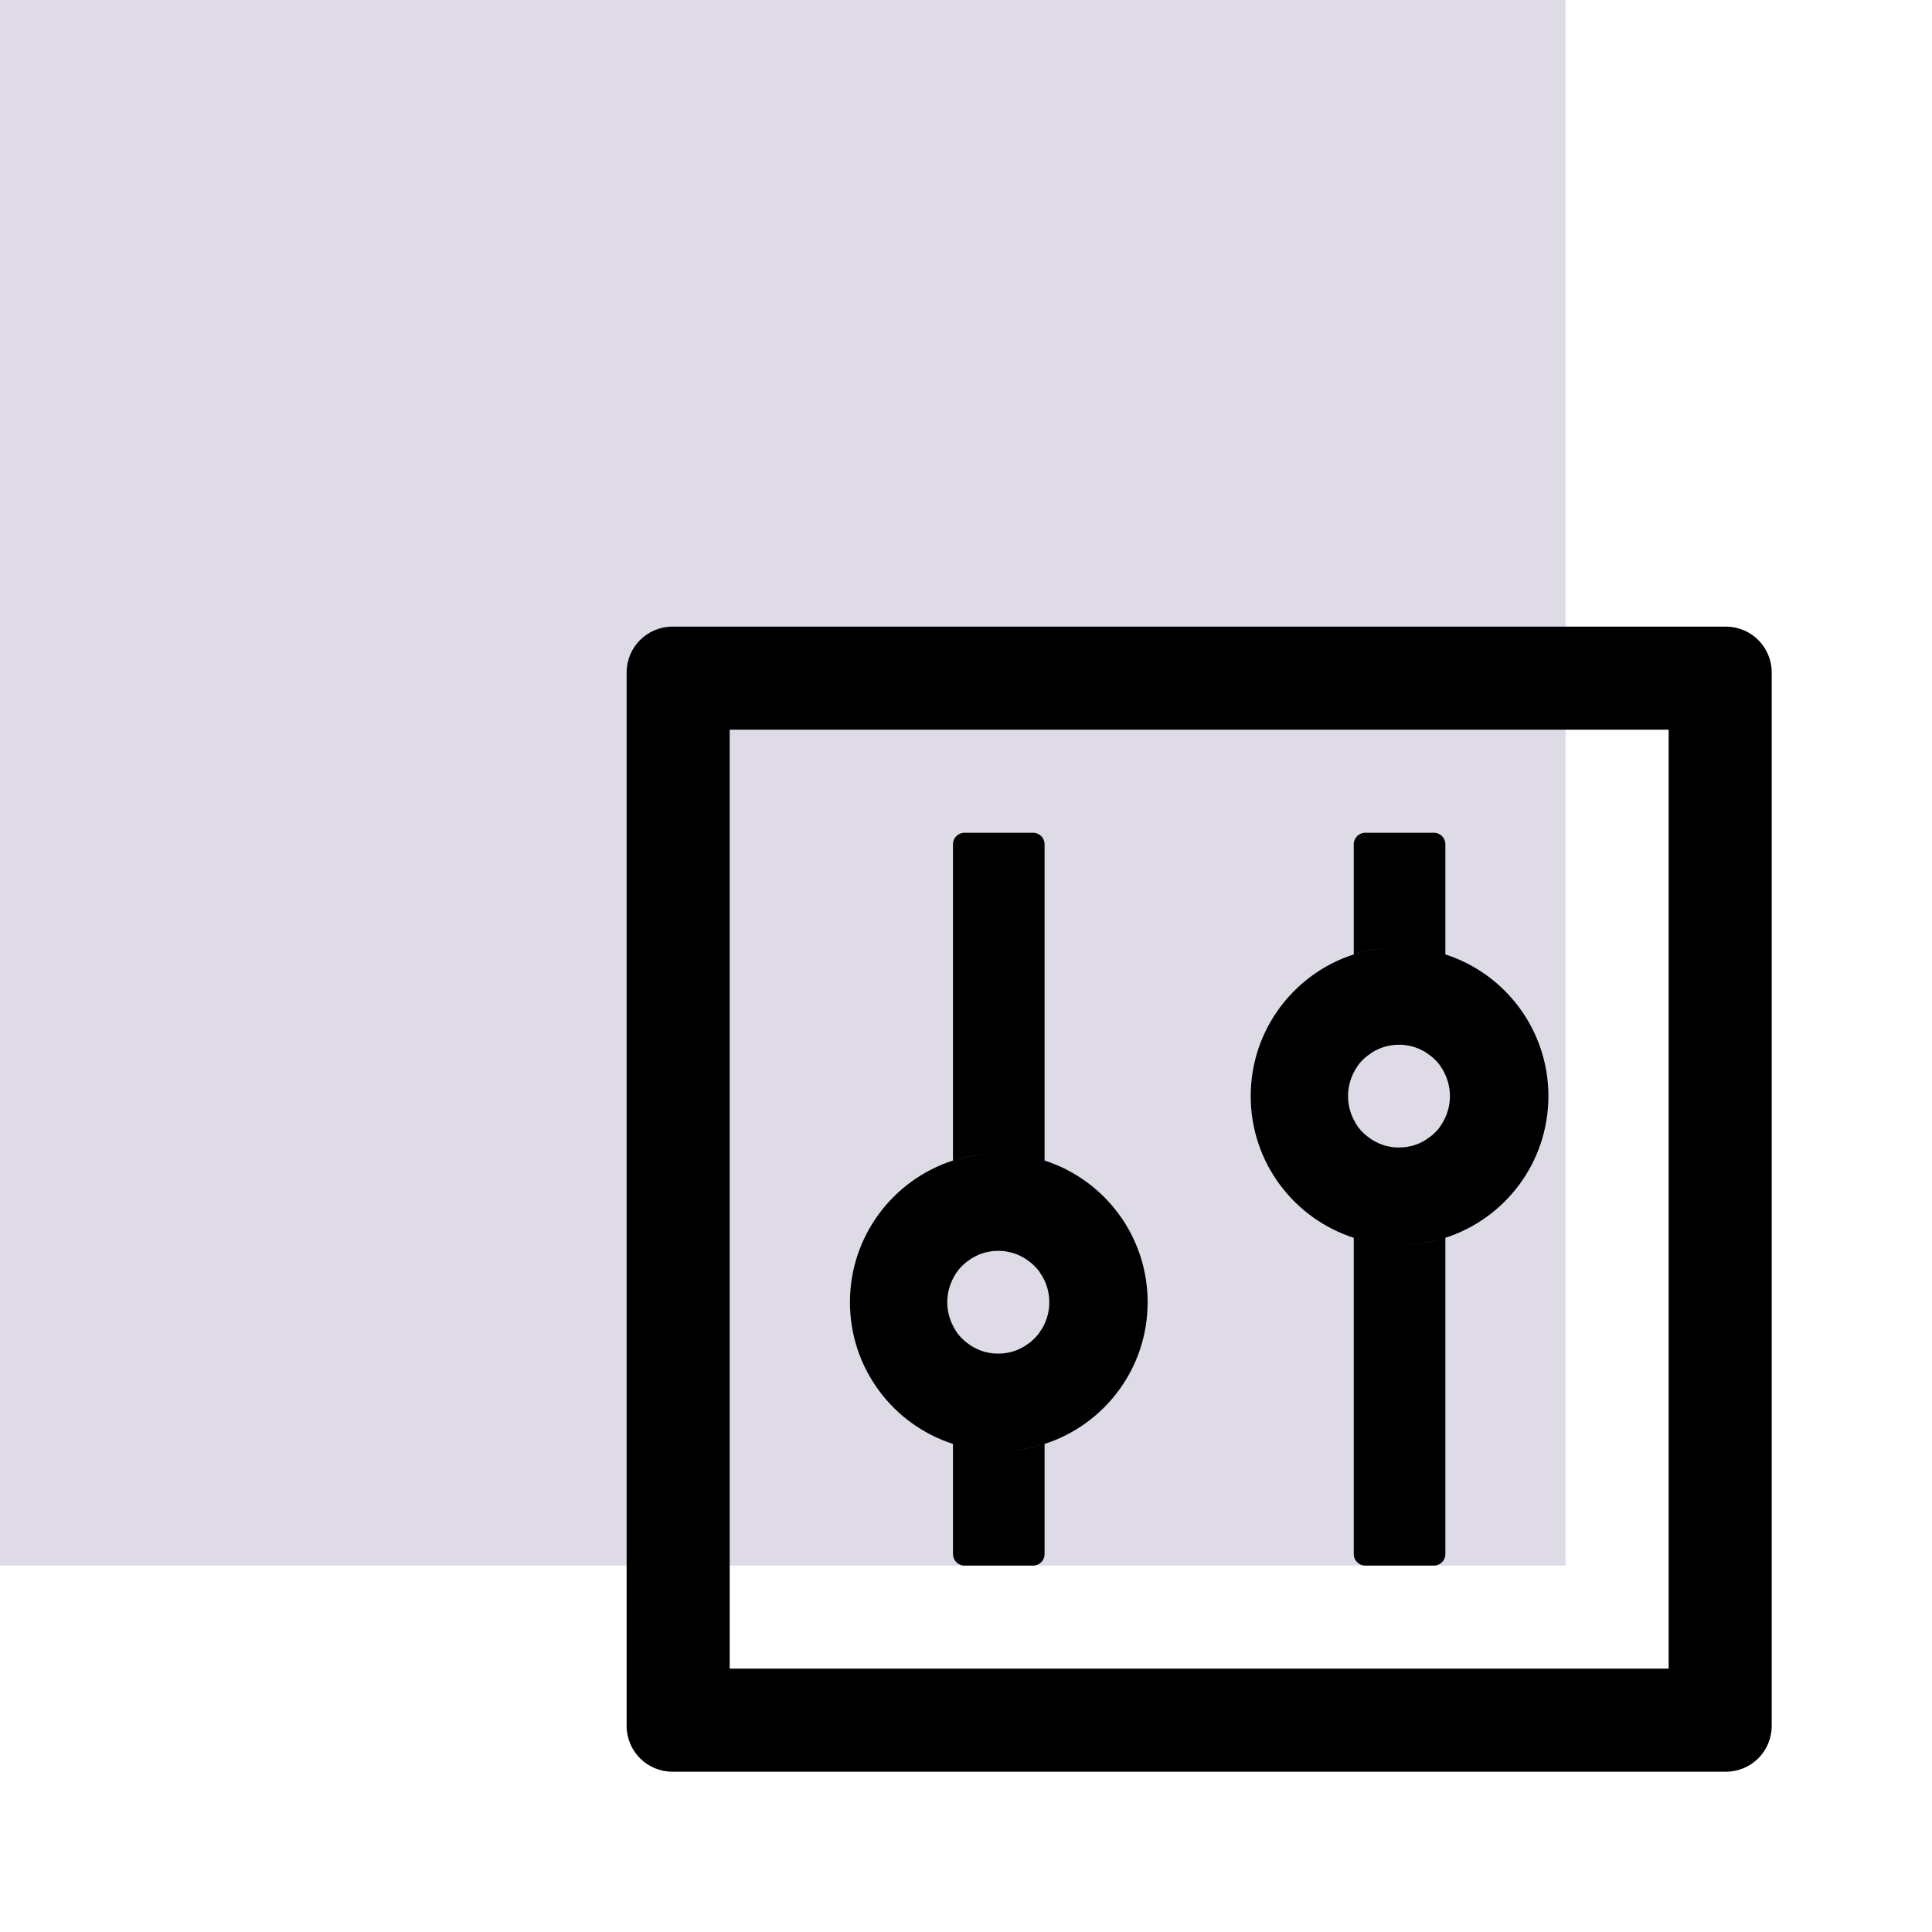 <svg width="58" height="58" viewBox="0 0 58 58" fill="none" xmlns="http://www.w3.org/2000/svg">
<rect opacity="0.6" width="47" height="47" fill="#C8C3D7"/>
<path d="M51.812 18.812H20.188C19.427 18.812 18.812 19.427 18.812 20.188V51.812C18.812 52.573 19.427 53.188 20.188 53.188H51.812C52.573 53.188 53.188 52.573 53.188 51.812V20.188C53.188 19.427 52.573 18.812 51.812 18.812ZM50.094 50.094H21.906V21.906H50.094V50.094ZM28.609 43.348V46.656C28.609 46.845 28.764 47 28.953 47H31.016C31.205 47 31.359 46.845 31.359 46.656V43.348C30.925 43.489 30.466 43.562 29.984 43.562C29.503 43.562 29.043 43.485 28.609 43.348ZM31.359 34.84V25.344C31.359 25.155 31.205 25 31.016 25H28.953C28.764 25 28.609 25.155 28.609 25.344V34.84C29.043 34.698 29.503 34.625 29.984 34.625C30.466 34.625 30.925 34.702 31.359 34.84ZM28.609 43.348C29.043 43.489 29.503 43.562 29.984 43.562C30.466 43.562 30.925 43.485 31.359 43.348C33.156 42.768 34.453 41.083 34.453 39.094C34.453 37.104 33.156 35.42 31.359 34.84C30.925 34.698 30.466 34.625 29.984 34.625C29.503 34.625 29.043 34.702 28.609 34.84C26.813 35.42 25.516 37.104 25.516 39.094C25.516 41.083 26.813 42.768 28.609 43.348ZM28.614 38.376C28.627 38.35 28.644 38.325 28.657 38.299V38.294L28.708 38.217C28.712 38.209 28.717 38.204 28.721 38.196C28.734 38.174 28.751 38.157 28.764 38.136C28.768 38.131 28.773 38.123 28.777 38.118C28.798 38.093 28.816 38.071 28.837 38.05L28.85 38.037L28.902 37.985L28.919 37.968C28.94 37.947 28.962 37.929 28.988 37.908C29.013 37.886 29.035 37.869 29.061 37.852C29.069 37.848 29.073 37.843 29.082 37.839C29.104 37.826 29.121 37.809 29.142 37.796C29.146 37.792 29.155 37.788 29.159 37.783C29.185 37.766 29.211 37.753 29.241 37.736C29.245 37.732 29.254 37.732 29.258 37.727C29.28 37.715 29.301 37.706 29.327 37.693L29.353 37.68C29.383 37.667 29.409 37.654 29.439 37.646C29.469 37.633 29.499 37.624 29.529 37.616C29.538 37.611 29.546 37.611 29.555 37.607C29.581 37.598 29.602 37.594 29.628 37.59C29.636 37.59 29.641 37.586 29.649 37.586C29.679 37.577 29.714 37.573 29.744 37.568C29.752 37.568 29.757 37.568 29.765 37.564C29.791 37.56 29.817 37.56 29.843 37.556H29.868C29.903 37.556 29.933 37.551 29.967 37.551C30.002 37.551 30.032 37.551 30.066 37.556H30.092C30.118 37.556 30.143 37.56 30.169 37.564C30.178 37.564 30.182 37.564 30.191 37.568C30.221 37.573 30.255 37.577 30.285 37.586C30.294 37.586 30.298 37.59 30.307 37.59C30.332 37.594 30.358 37.603 30.38 37.607C30.388 37.611 30.397 37.611 30.405 37.616C30.436 37.624 30.466 37.633 30.496 37.646C30.526 37.654 30.552 37.667 30.582 37.68L30.607 37.693C30.629 37.702 30.655 37.715 30.676 37.727C30.68 37.732 30.689 37.732 30.693 37.736C30.719 37.749 30.749 37.766 30.775 37.783C30.779 37.788 30.788 37.792 30.792 37.796C30.814 37.809 30.835 37.822 30.852 37.839C30.861 37.843 30.865 37.848 30.874 37.852C30.9 37.869 30.925 37.891 30.947 37.908C30.968 37.925 30.994 37.947 31.016 37.968L31.033 37.985L31.084 38.037L31.097 38.05C31.119 38.071 31.14 38.097 31.157 38.118C31.162 38.123 31.166 38.131 31.17 38.136C31.188 38.153 31.2 38.174 31.213 38.196C31.218 38.204 31.222 38.209 31.226 38.217L31.278 38.294C31.278 38.294 31.278 38.299 31.282 38.299C31.425 38.539 31.501 38.814 31.501 39.094C31.501 39.352 31.437 39.596 31.325 39.811C31.312 39.837 31.295 39.863 31.282 39.889C31.282 39.889 31.282 39.893 31.278 39.893L31.226 39.97C31.222 39.979 31.218 39.983 31.213 39.992C31.2 40.013 31.183 40.031 31.17 40.052C31.166 40.056 31.162 40.065 31.157 40.069C31.136 40.095 31.119 40.116 31.097 40.138L31.084 40.151L31.033 40.202L31.016 40.219C30.994 40.241 30.973 40.258 30.947 40.28C30.921 40.301 30.9 40.318 30.874 40.336C30.865 40.34 30.861 40.344 30.852 40.348C30.831 40.361 30.814 40.379 30.792 40.391C30.788 40.396 30.779 40.4 30.775 40.404C30.749 40.422 30.723 40.434 30.693 40.452C30.689 40.456 30.68 40.456 30.676 40.46C30.655 40.473 30.633 40.482 30.607 40.495L30.582 40.507C30.552 40.52 30.526 40.533 30.496 40.542C30.466 40.555 30.436 40.563 30.405 40.572C30.397 40.576 30.388 40.576 30.38 40.581C30.354 40.589 30.332 40.593 30.307 40.598C30.298 40.598 30.294 40.602 30.285 40.602C30.255 40.611 30.221 40.615 30.191 40.619C30.182 40.619 30.178 40.619 30.169 40.623C30.143 40.628 30.118 40.628 30.092 40.632H30.066C30.032 40.632 30.002 40.636 29.967 40.636C29.933 40.636 29.903 40.636 29.868 40.632H29.843C29.817 40.632 29.791 40.628 29.765 40.623C29.757 40.623 29.752 40.623 29.744 40.619C29.714 40.615 29.679 40.611 29.649 40.602C29.641 40.602 29.636 40.598 29.628 40.598C29.602 40.593 29.576 40.585 29.555 40.581C29.546 40.576 29.538 40.576 29.529 40.572C29.499 40.563 29.469 40.555 29.439 40.542C29.409 40.533 29.383 40.52 29.353 40.507L29.327 40.495C29.305 40.486 29.28 40.473 29.258 40.46C29.254 40.456 29.245 40.456 29.241 40.452C29.215 40.439 29.185 40.422 29.159 40.404C29.155 40.4 29.146 40.396 29.142 40.391C29.121 40.379 29.099 40.366 29.082 40.348C29.073 40.344 29.069 40.34 29.061 40.336C29.035 40.318 29.009 40.297 28.988 40.28C28.966 40.263 28.94 40.241 28.919 40.219L28.902 40.202L28.85 40.151L28.837 40.138C28.816 40.116 28.794 40.091 28.777 40.069C28.773 40.065 28.768 40.056 28.764 40.052C28.747 40.035 28.734 40.013 28.721 39.992C28.717 39.983 28.712 39.979 28.708 39.97L28.657 39.893V39.889C28.64 39.863 28.627 39.837 28.614 39.811C28.502 39.596 28.438 39.352 28.438 39.094C28.438 38.836 28.502 38.591 28.614 38.376ZM40.641 37.16V46.656C40.641 46.845 40.795 47 40.984 47H43.047C43.236 47 43.391 46.845 43.391 46.656V37.16C42.957 37.302 42.497 37.375 42.016 37.375C41.534 37.375 41.075 37.298 40.641 37.16ZM43.391 28.652V25.344C43.391 25.155 43.236 25 43.047 25H40.984C40.795 25 40.641 25.155 40.641 25.344V28.652C41.075 28.511 41.534 28.438 42.016 28.438C42.497 28.438 42.957 28.515 43.391 28.652ZM40.641 37.16C41.075 37.302 41.534 37.375 42.016 37.375C42.497 37.375 42.957 37.298 43.391 37.16C45.187 36.58 46.484 34.896 46.484 32.906C46.484 30.917 45.187 29.232 43.391 28.652C42.957 28.511 42.497 28.438 42.016 28.438C41.534 28.438 41.075 28.515 40.641 28.652C38.844 29.232 37.547 30.917 37.547 32.906C37.547 34.896 38.844 36.58 40.641 37.16ZM40.645 32.189C40.658 32.163 40.675 32.137 40.688 32.111V32.107L40.739 32.03C40.744 32.021 40.748 32.017 40.752 32.008C40.765 31.987 40.782 31.97 40.795 31.948C40.8 31.944 40.804 31.935 40.808 31.931C40.83 31.905 40.847 31.884 40.868 31.862L40.881 31.849L40.933 31.798L40.95 31.78C40.971 31.759 40.993 31.742 41.019 31.72C41.044 31.699 41.066 31.682 41.092 31.665C41.1 31.66 41.105 31.656 41.113 31.652C41.135 31.639 41.152 31.622 41.173 31.609C41.178 31.604 41.186 31.6 41.191 31.596C41.216 31.578 41.242 31.566 41.272 31.548C41.277 31.544 41.285 31.544 41.289 31.54C41.311 31.527 41.332 31.518 41.358 31.506L41.384 31.493C41.414 31.48 41.44 31.467 41.47 31.458C41.5 31.445 41.53 31.437 41.56 31.428C41.569 31.424 41.577 31.424 41.586 31.419C41.612 31.411 41.633 31.407 41.659 31.402C41.668 31.402 41.672 31.398 41.681 31.398C41.711 31.39 41.745 31.385 41.775 31.381C41.784 31.381 41.788 31.381 41.797 31.377C41.822 31.372 41.848 31.372 41.874 31.368H41.9C41.934 31.368 41.964 31.364 41.998 31.364C42.033 31.364 42.063 31.364 42.097 31.368H42.123C42.149 31.368 42.175 31.372 42.2 31.377C42.209 31.377 42.213 31.377 42.222 31.381C42.252 31.385 42.286 31.39 42.316 31.398C42.325 31.398 42.329 31.402 42.338 31.402C42.364 31.407 42.389 31.415 42.411 31.419C42.419 31.424 42.428 31.424 42.437 31.428C42.467 31.437 42.497 31.445 42.527 31.458C42.557 31.467 42.583 31.48 42.613 31.493L42.639 31.506C42.66 31.514 42.686 31.527 42.707 31.54C42.712 31.544 42.72 31.544 42.725 31.548C42.75 31.561 42.781 31.578 42.806 31.596C42.81 31.6 42.819 31.604 42.823 31.609C42.845 31.622 42.866 31.634 42.884 31.652C42.892 31.656 42.897 31.66 42.905 31.665C42.931 31.682 42.957 31.703 42.978 31.72C43 31.738 43.025 31.759 43.047 31.78L43.064 31.798L43.116 31.849L43.129 31.862C43.15 31.884 43.172 31.909 43.189 31.931C43.193 31.935 43.197 31.944 43.202 31.948C43.219 31.965 43.232 31.987 43.245 32.008C43.249 32.017 43.253 32.021 43.257 32.03L43.309 32.107V32.111C43.452 32.352 43.528 32.626 43.528 32.906C43.528 33.164 43.464 33.409 43.352 33.624C43.339 33.65 43.322 33.675 43.309 33.701V33.706L43.257 33.783C43.253 33.791 43.249 33.796 43.245 33.804C43.232 33.826 43.215 33.843 43.202 33.864C43.197 33.869 43.193 33.877 43.189 33.882C43.167 33.907 43.15 33.929 43.129 33.95L43.116 33.963L43.064 34.015L43.047 34.032C43.025 34.053 43.004 34.071 42.978 34.092C42.952 34.114 42.931 34.131 42.905 34.148C42.897 34.152 42.892 34.157 42.884 34.161C42.862 34.174 42.845 34.191 42.823 34.204C42.819 34.208 42.81 34.212 42.806 34.217C42.781 34.234 42.755 34.247 42.725 34.264C42.72 34.268 42.712 34.268 42.707 34.273C42.686 34.285 42.664 34.294 42.639 34.307L42.613 34.32C42.583 34.333 42.557 34.346 42.527 34.354C42.497 34.367 42.467 34.376 42.437 34.384C42.428 34.389 42.419 34.389 42.411 34.393C42.385 34.402 42.364 34.406 42.338 34.41C42.329 34.41 42.325 34.414 42.316 34.414C42.286 34.423 42.252 34.427 42.222 34.432C42.213 34.432 42.209 34.432 42.2 34.436C42.175 34.44 42.149 34.44 42.123 34.444H42.097C42.063 34.444 42.033 34.449 41.998 34.449C41.964 34.449 41.934 34.449 41.9 34.444H41.874C41.848 34.444 41.822 34.44 41.797 34.436C41.788 34.436 41.784 34.436 41.775 34.432C41.745 34.427 41.711 34.423 41.681 34.414C41.672 34.414 41.668 34.41 41.659 34.41C41.633 34.406 41.607 34.397 41.586 34.393C41.577 34.389 41.569 34.389 41.56 34.384C41.53 34.376 41.5 34.367 41.47 34.354C41.44 34.346 41.414 34.333 41.384 34.32L41.358 34.307C41.337 34.298 41.311 34.285 41.289 34.273C41.285 34.268 41.277 34.268 41.272 34.264C41.246 34.251 41.216 34.234 41.191 34.217C41.186 34.212 41.178 34.208 41.173 34.204C41.152 34.191 41.13 34.178 41.113 34.161C41.105 34.157 41.1 34.152 41.092 34.148C41.066 34.131 41.04 34.109 41.019 34.092C40.997 34.075 40.971 34.053 40.95 34.032L40.933 34.015L40.881 33.963L40.868 33.95C40.847 33.929 40.825 33.903 40.808 33.882C40.804 33.877 40.8 33.869 40.795 33.864C40.778 33.847 40.765 33.826 40.752 33.804C40.748 33.796 40.744 33.791 40.739 33.783L40.688 33.706V33.701C40.671 33.675 40.658 33.65 40.645 33.624C40.533 33.409 40.469 33.164 40.469 32.906C40.469 32.648 40.533 32.404 40.645 32.189Z" fill="black"/>
</svg>

